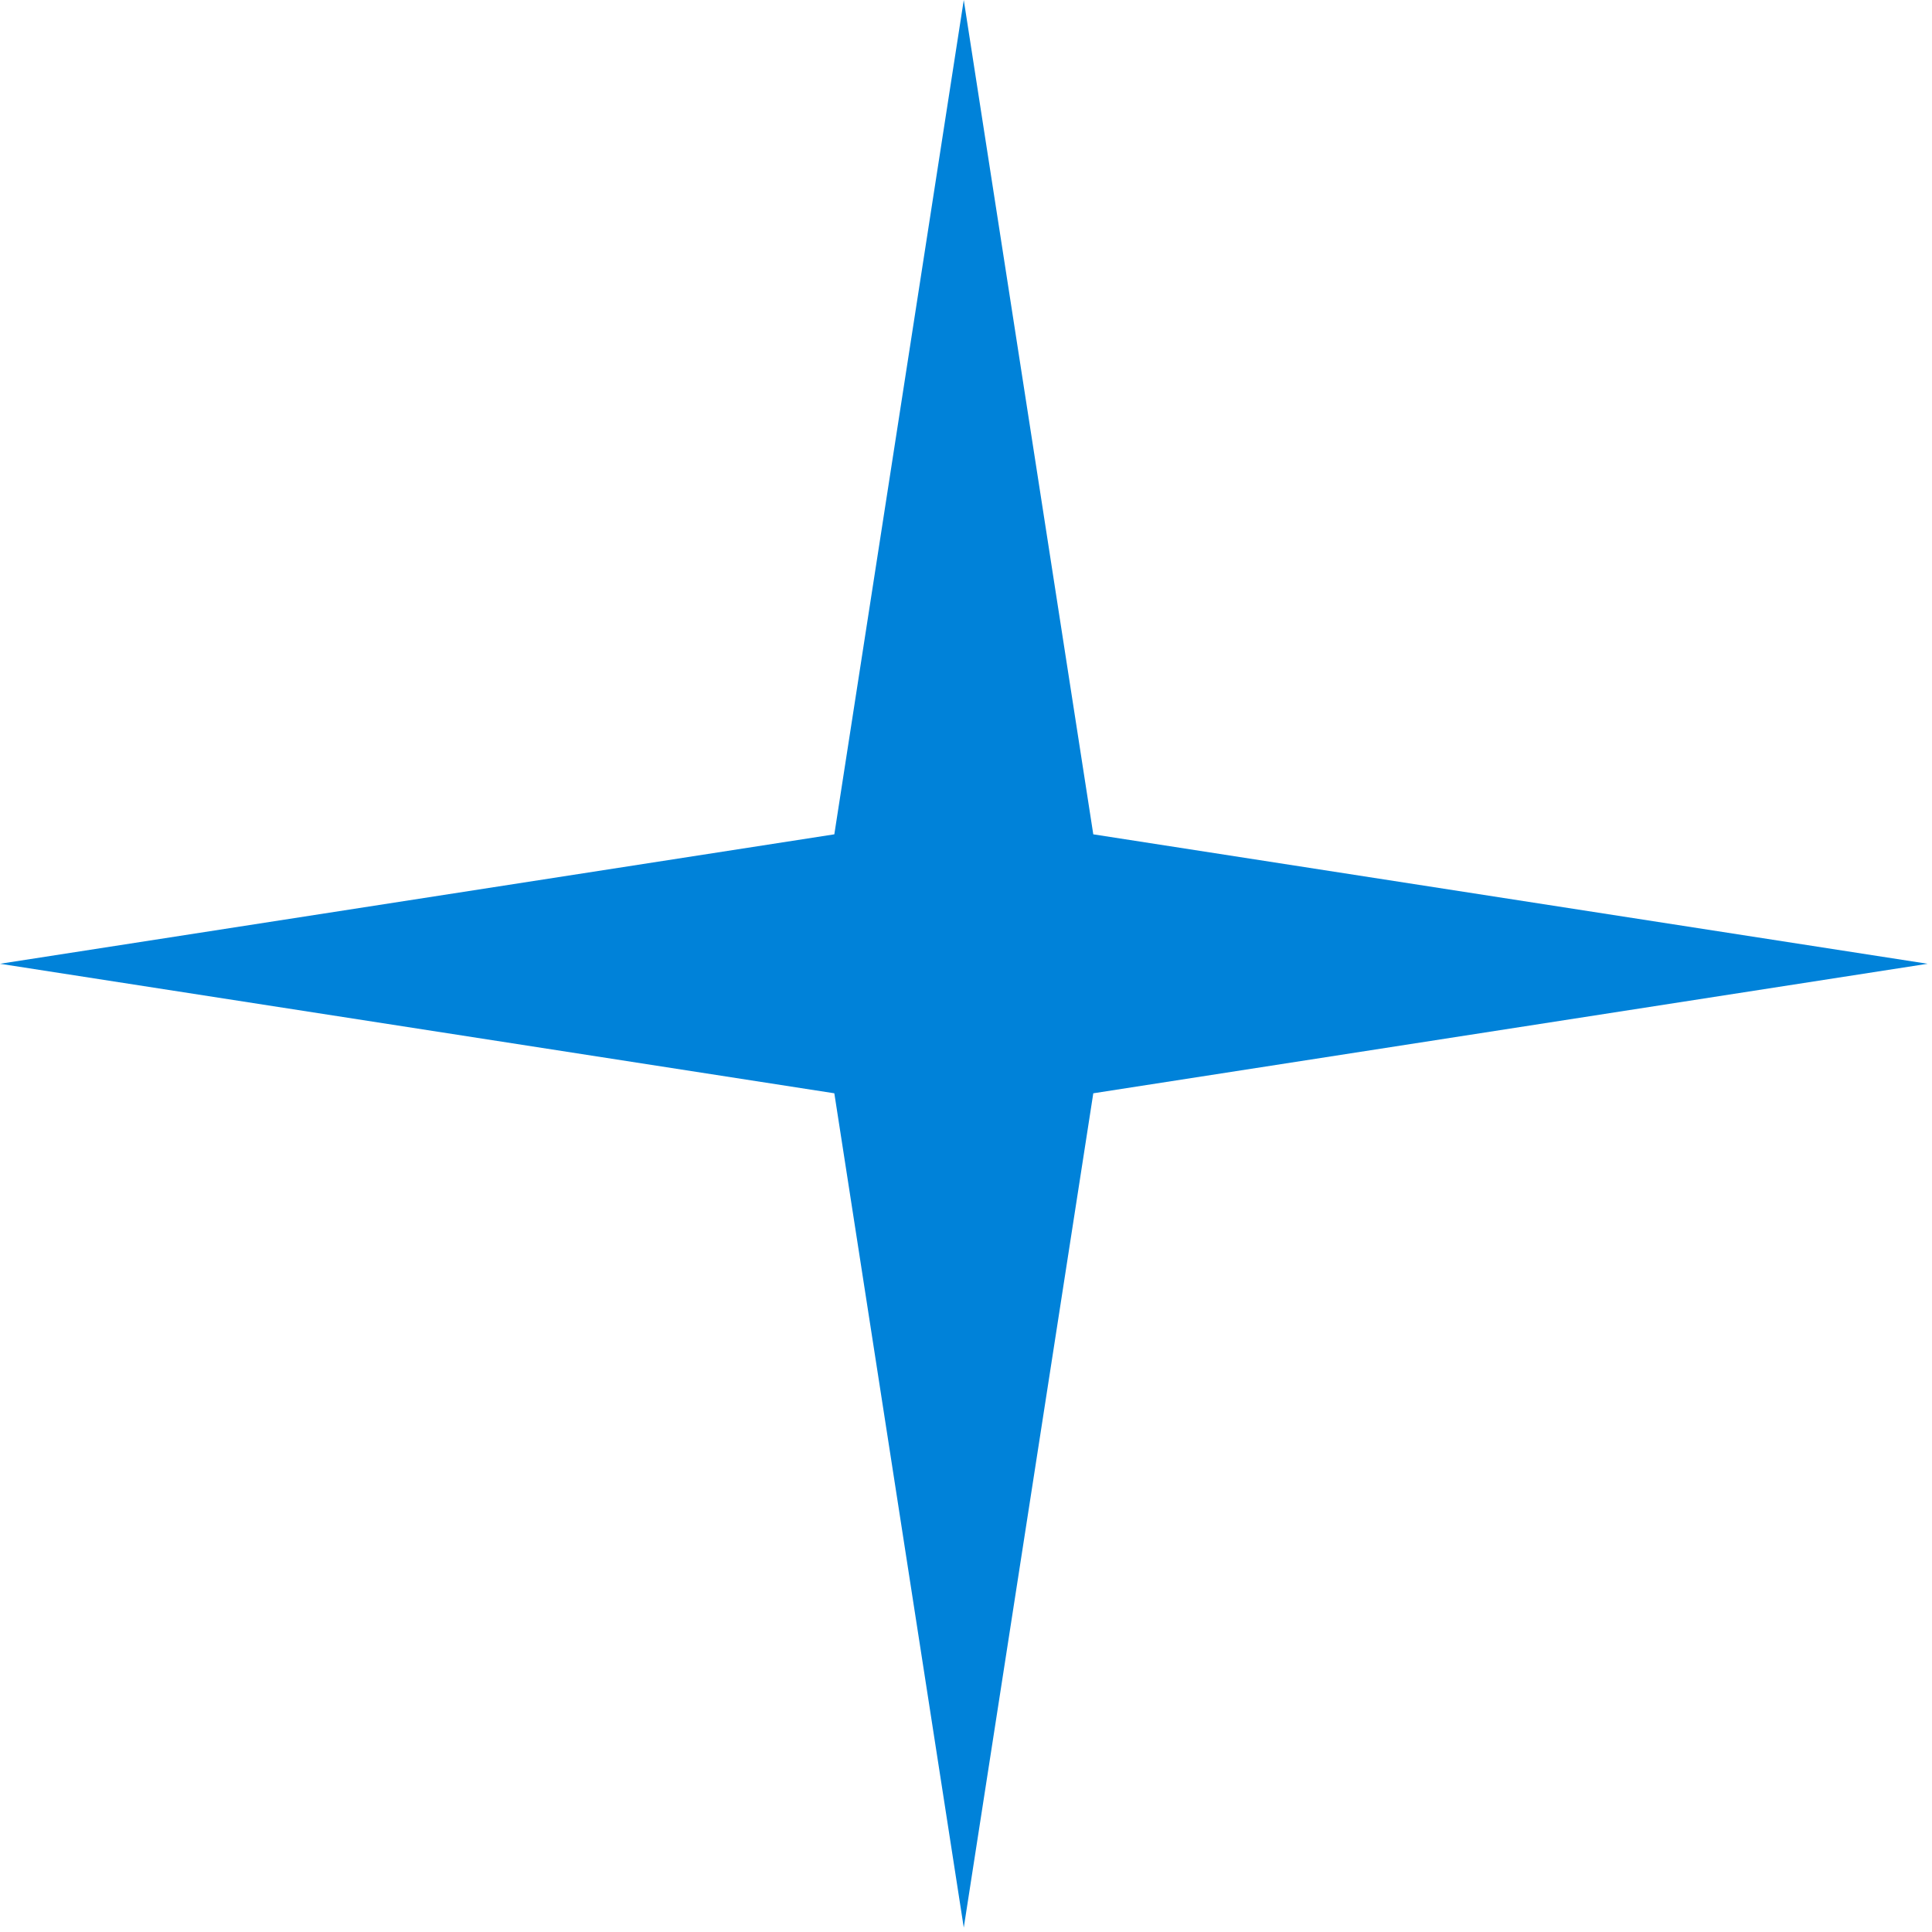 <?xml version="1.0" encoding="utf-8"?>
<svg xmlns="http://www.w3.org/2000/svg" fill="none" height="100%" overflow="visible" preserveAspectRatio="none" style="display: block;" viewBox="0 0 26 26" width="100%">
<path d="M12.97 0L14.713 11.228L25.941 12.97L14.713 14.713L12.97 25.941L11.228 14.713L0 12.97L11.228 11.228L12.97 0Z" fill="#0082D9" id="Star 2"/>
</svg>